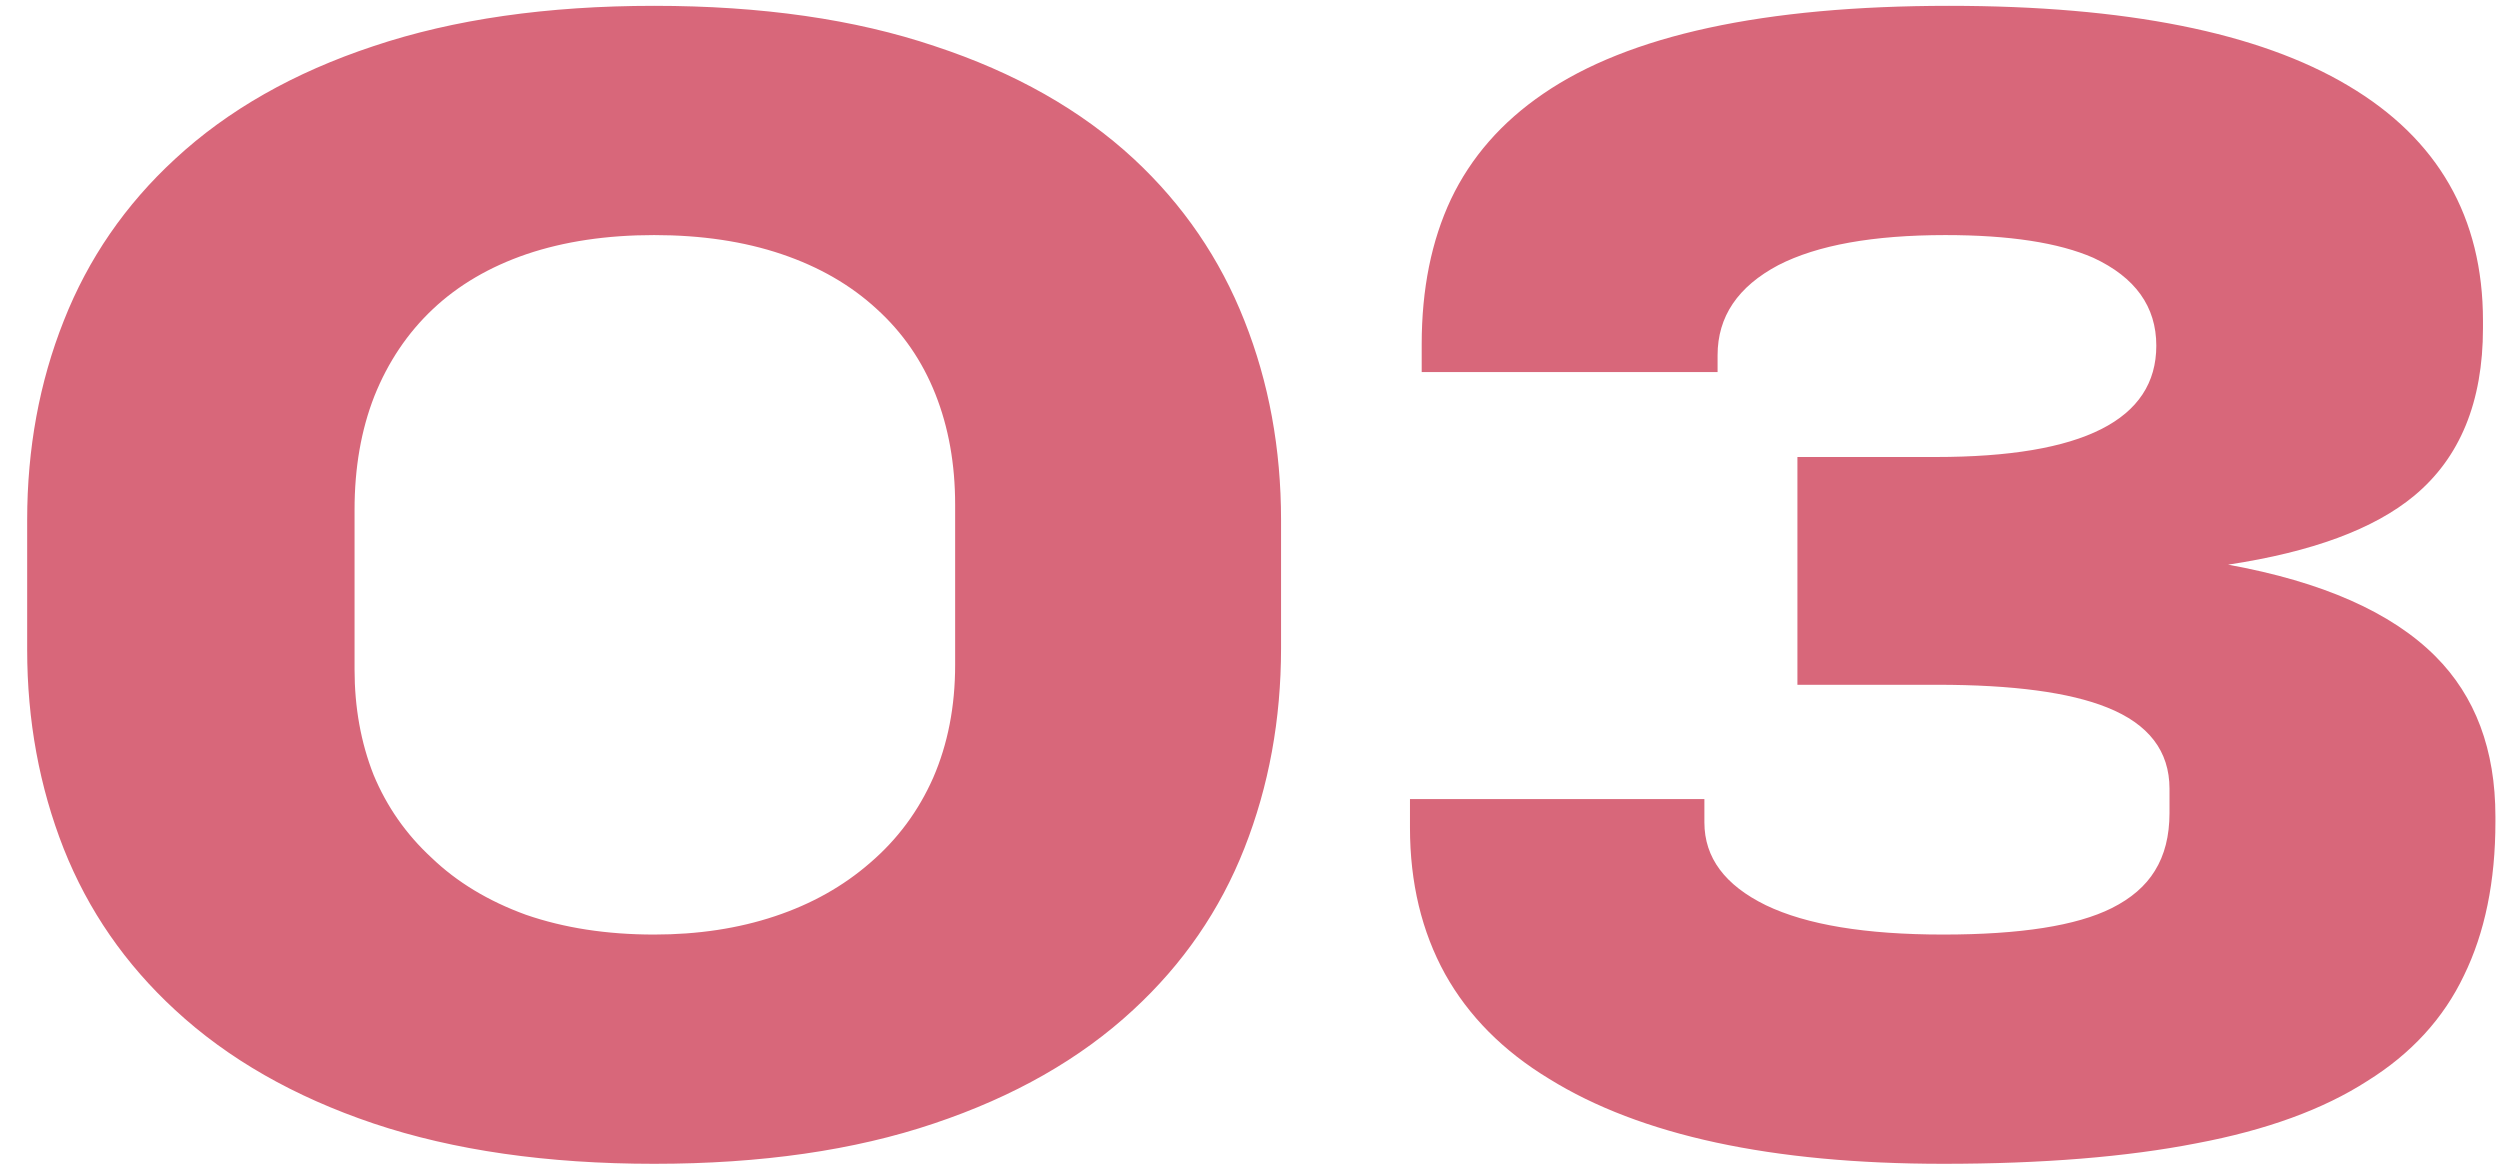 <?xml version="1.0" encoding="UTF-8"?> <svg xmlns="http://www.w3.org/2000/svg" width="90" height="42" viewBox="0 0 90 42" fill="none"> <path d="M0.978 23.387C0.978 25.936 1.417 28.326 2.296 30.559C3.175 32.773 4.511 34.707 6.304 36.359C8.202 38.117 10.584 39.48 13.449 40.446C16.332 41.413 19.698 41.897 23.548 41.897C27.398 41.897 30.755 41.413 33.62 40.446C36.503 39.48 38.894 38.117 40.792 36.359C42.585 34.707 43.921 32.765 44.8 30.532C45.679 28.3 46.118 25.9 46.118 23.334V18.72C46.118 16.153 45.679 13.763 44.8 11.548C43.921 9.315 42.594 7.373 40.818 5.721C38.92 3.963 36.529 2.609 33.647 1.66C30.781 0.693 27.415 0.21 23.548 0.21C19.698 0.21 16.332 0.693 13.449 1.66C10.584 2.609 8.202 3.963 6.304 5.721C4.511 7.373 3.175 9.315 2.296 11.548C1.417 13.763 0.978 16.153 0.978 18.72V23.387ZM23.548 8.463C25.253 8.463 26.782 8.691 28.136 9.148C29.489 9.605 30.632 10.265 31.564 11.126C32.495 11.97 33.198 12.989 33.673 14.185C34.148 15.38 34.385 16.707 34.385 18.166V23.94C34.385 25.435 34.121 26.788 33.594 28.001C33.066 29.196 32.31 30.216 31.326 31.06C30.359 31.903 29.217 32.545 27.898 32.984C26.58 33.424 25.13 33.644 23.548 33.644C21.843 33.644 20.305 33.406 18.934 32.932C17.58 32.44 16.446 31.754 15.532 30.875C14.618 30.031 13.924 29.038 13.449 27.895C12.992 26.735 12.764 25.47 12.764 24.099V18.351C12.764 16.839 13.001 15.477 13.476 14.264C13.968 13.033 14.671 11.987 15.585 11.126C16.499 10.265 17.624 9.605 18.96 9.148C20.314 8.691 21.843 8.463 23.548 8.463ZM89.835 29.398C89.835 26.99 89.114 25.065 87.673 23.624C86.091 22.042 83.603 20.943 80.211 20.328C83.234 19.871 85.467 19.045 86.908 17.85C88.561 16.479 89.387 14.466 89.387 11.812V11.548C89.387 7.821 87.769 5 84.535 3.084C81.318 1.168 76.528 0.21 70.165 0.21C63.503 0.21 58.634 1.265 55.558 3.374C54.063 4.394 52.956 5.659 52.235 7.171C51.532 8.665 51.181 10.405 51.181 12.392V13.394H61.833V12.787C61.833 11.398 62.562 10.317 64.022 9.544C65.428 8.823 67.432 8.463 70.033 8.463C72.336 8.463 74.111 8.735 75.359 9.28C76.871 9.983 77.627 11.038 77.627 12.444C77.627 15.116 74.981 16.452 69.69 16.452H64.707V24.652H69.743C72.468 24.652 74.507 24.925 75.86 25.47C77.355 26.067 78.102 27.043 78.102 28.396V29.267C78.102 30.093 77.926 30.787 77.574 31.35C77.24 31.895 76.722 32.343 76.019 32.694C74.753 33.327 72.731 33.644 69.954 33.644C67.159 33.644 65.032 33.292 63.573 32.589C62.097 31.868 61.358 30.875 61.358 29.609V28.766H50.759V29.794C50.759 31.78 51.181 33.538 52.024 35.067C52.868 36.579 54.116 37.836 55.769 38.838C59.056 40.877 63.784 41.897 69.954 41.897C73.522 41.897 76.564 41.65 79.077 41.158C81.591 40.684 83.639 39.937 85.221 38.917C86.803 37.933 87.963 36.667 88.701 35.12C89.457 33.573 89.835 31.727 89.835 29.583V29.398Z" fill="#D8677A"></path> </svg> 